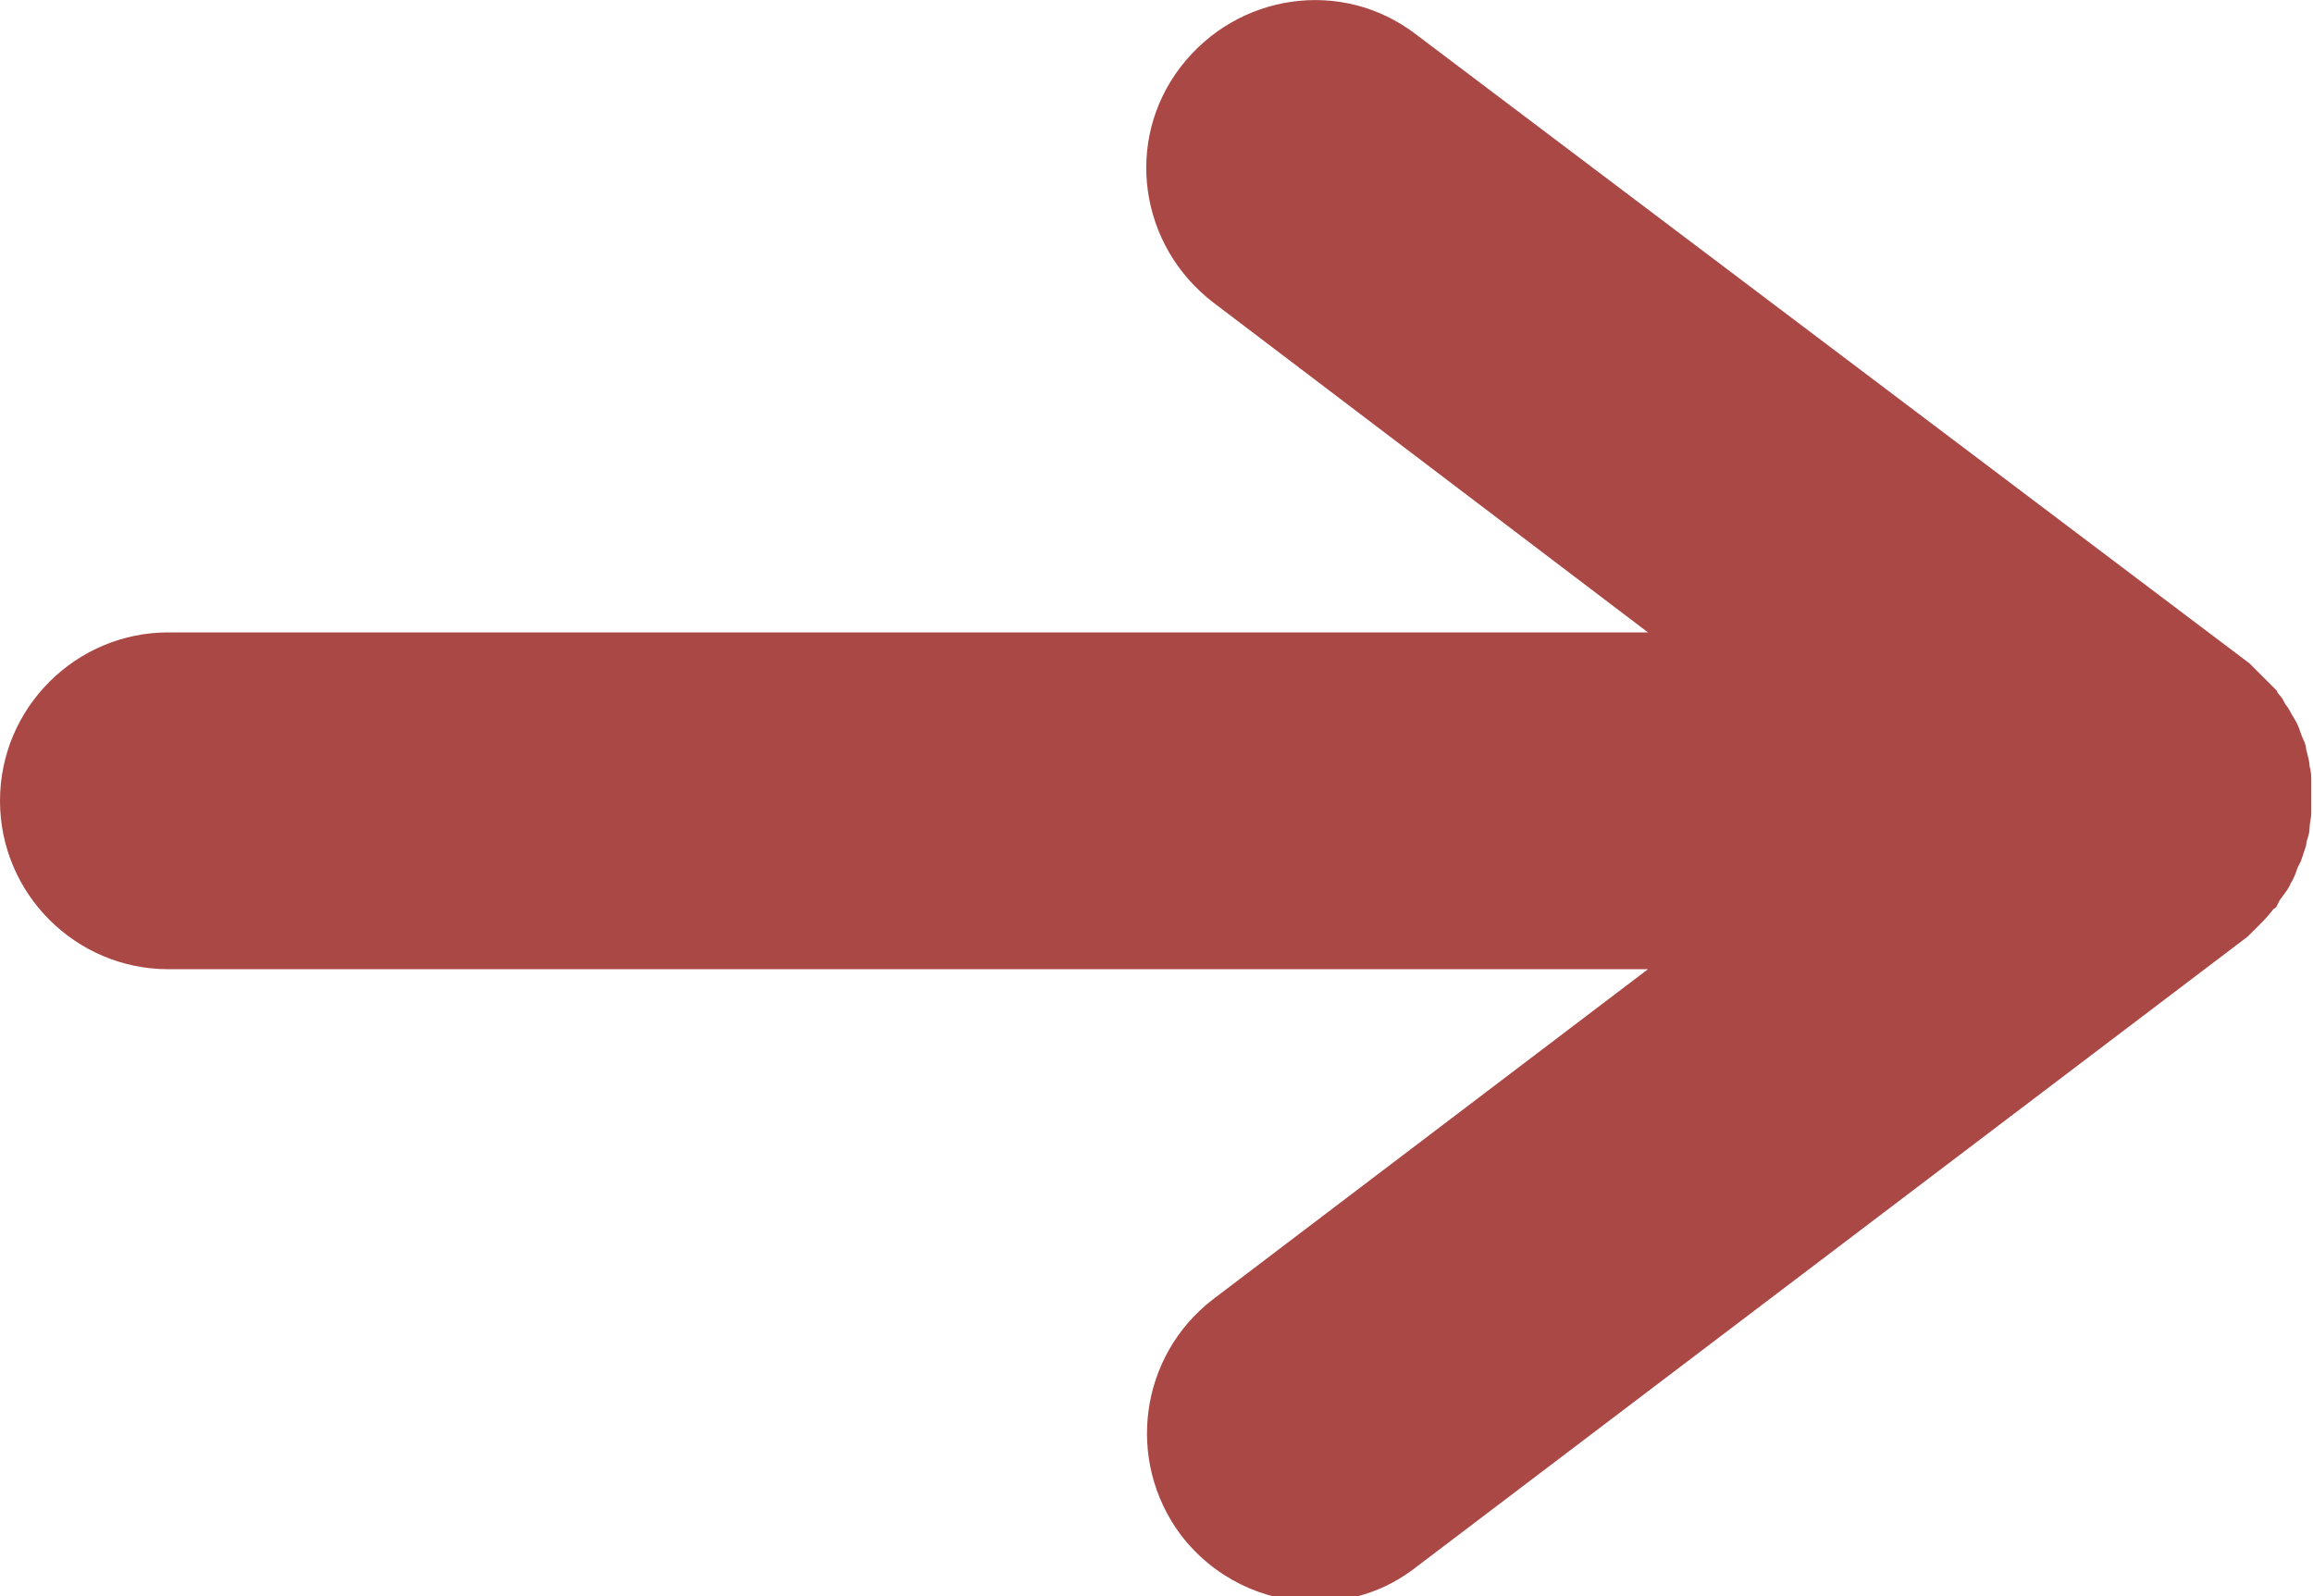 <?xml version="1.0" encoding="UTF-8"?>
<svg xmlns="http://www.w3.org/2000/svg" id="Calque_2" viewBox="0 0 13.46 9.29">
  <defs>
    <style>.cls-1{fill:#a94845;}</style>
  </defs>
  <g id="Calque_1-2">
    <path class="cls-1" d="m13.39,5.01s.02-.06.03-.09c0-.03.02-.06.02-.1,0-.03.01-.06.01-.09,0-.03,0-.06,0-.09,0-.03,0-.06,0-.09,0-.03,0-.06-.01-.09,0-.03-.01-.06-.02-.1,0-.03-.02-.06-.03-.09-.01-.03-.02-.06-.04-.09-.02-.03-.03-.06-.05-.08-.01-.02-.02-.04-.03-.05,0,0-.02-.02-.02-.03-.02-.02-.04-.04-.06-.06-.03-.03-.05-.05-.08-.08,0,0-.01-.01-.02-.02L8.24.2c-.43-.33-1.04-.24-1.37.19-.33.43-.24,1.04.19,1.37l2.53,1.92H.98c-.54,0-.98.44-.98.98s.44.98.98.98h8.61l-2.53,1.92c-.43.33-.51.94-.19,1.37.19.25.48.39.78.39.21,0,.41-.06.59-.2l4.84-3.67s0,0,0,0c.02-.02.04-.04.06-.06.03-.03.06-.06.09-.1,0,0,.02-.01.02-.02.01-.02.02-.04.03-.05.02-.03.04-.05.05-.08.02-.03.03-.06.04-.09Z"></path>
  </g>
</svg>
